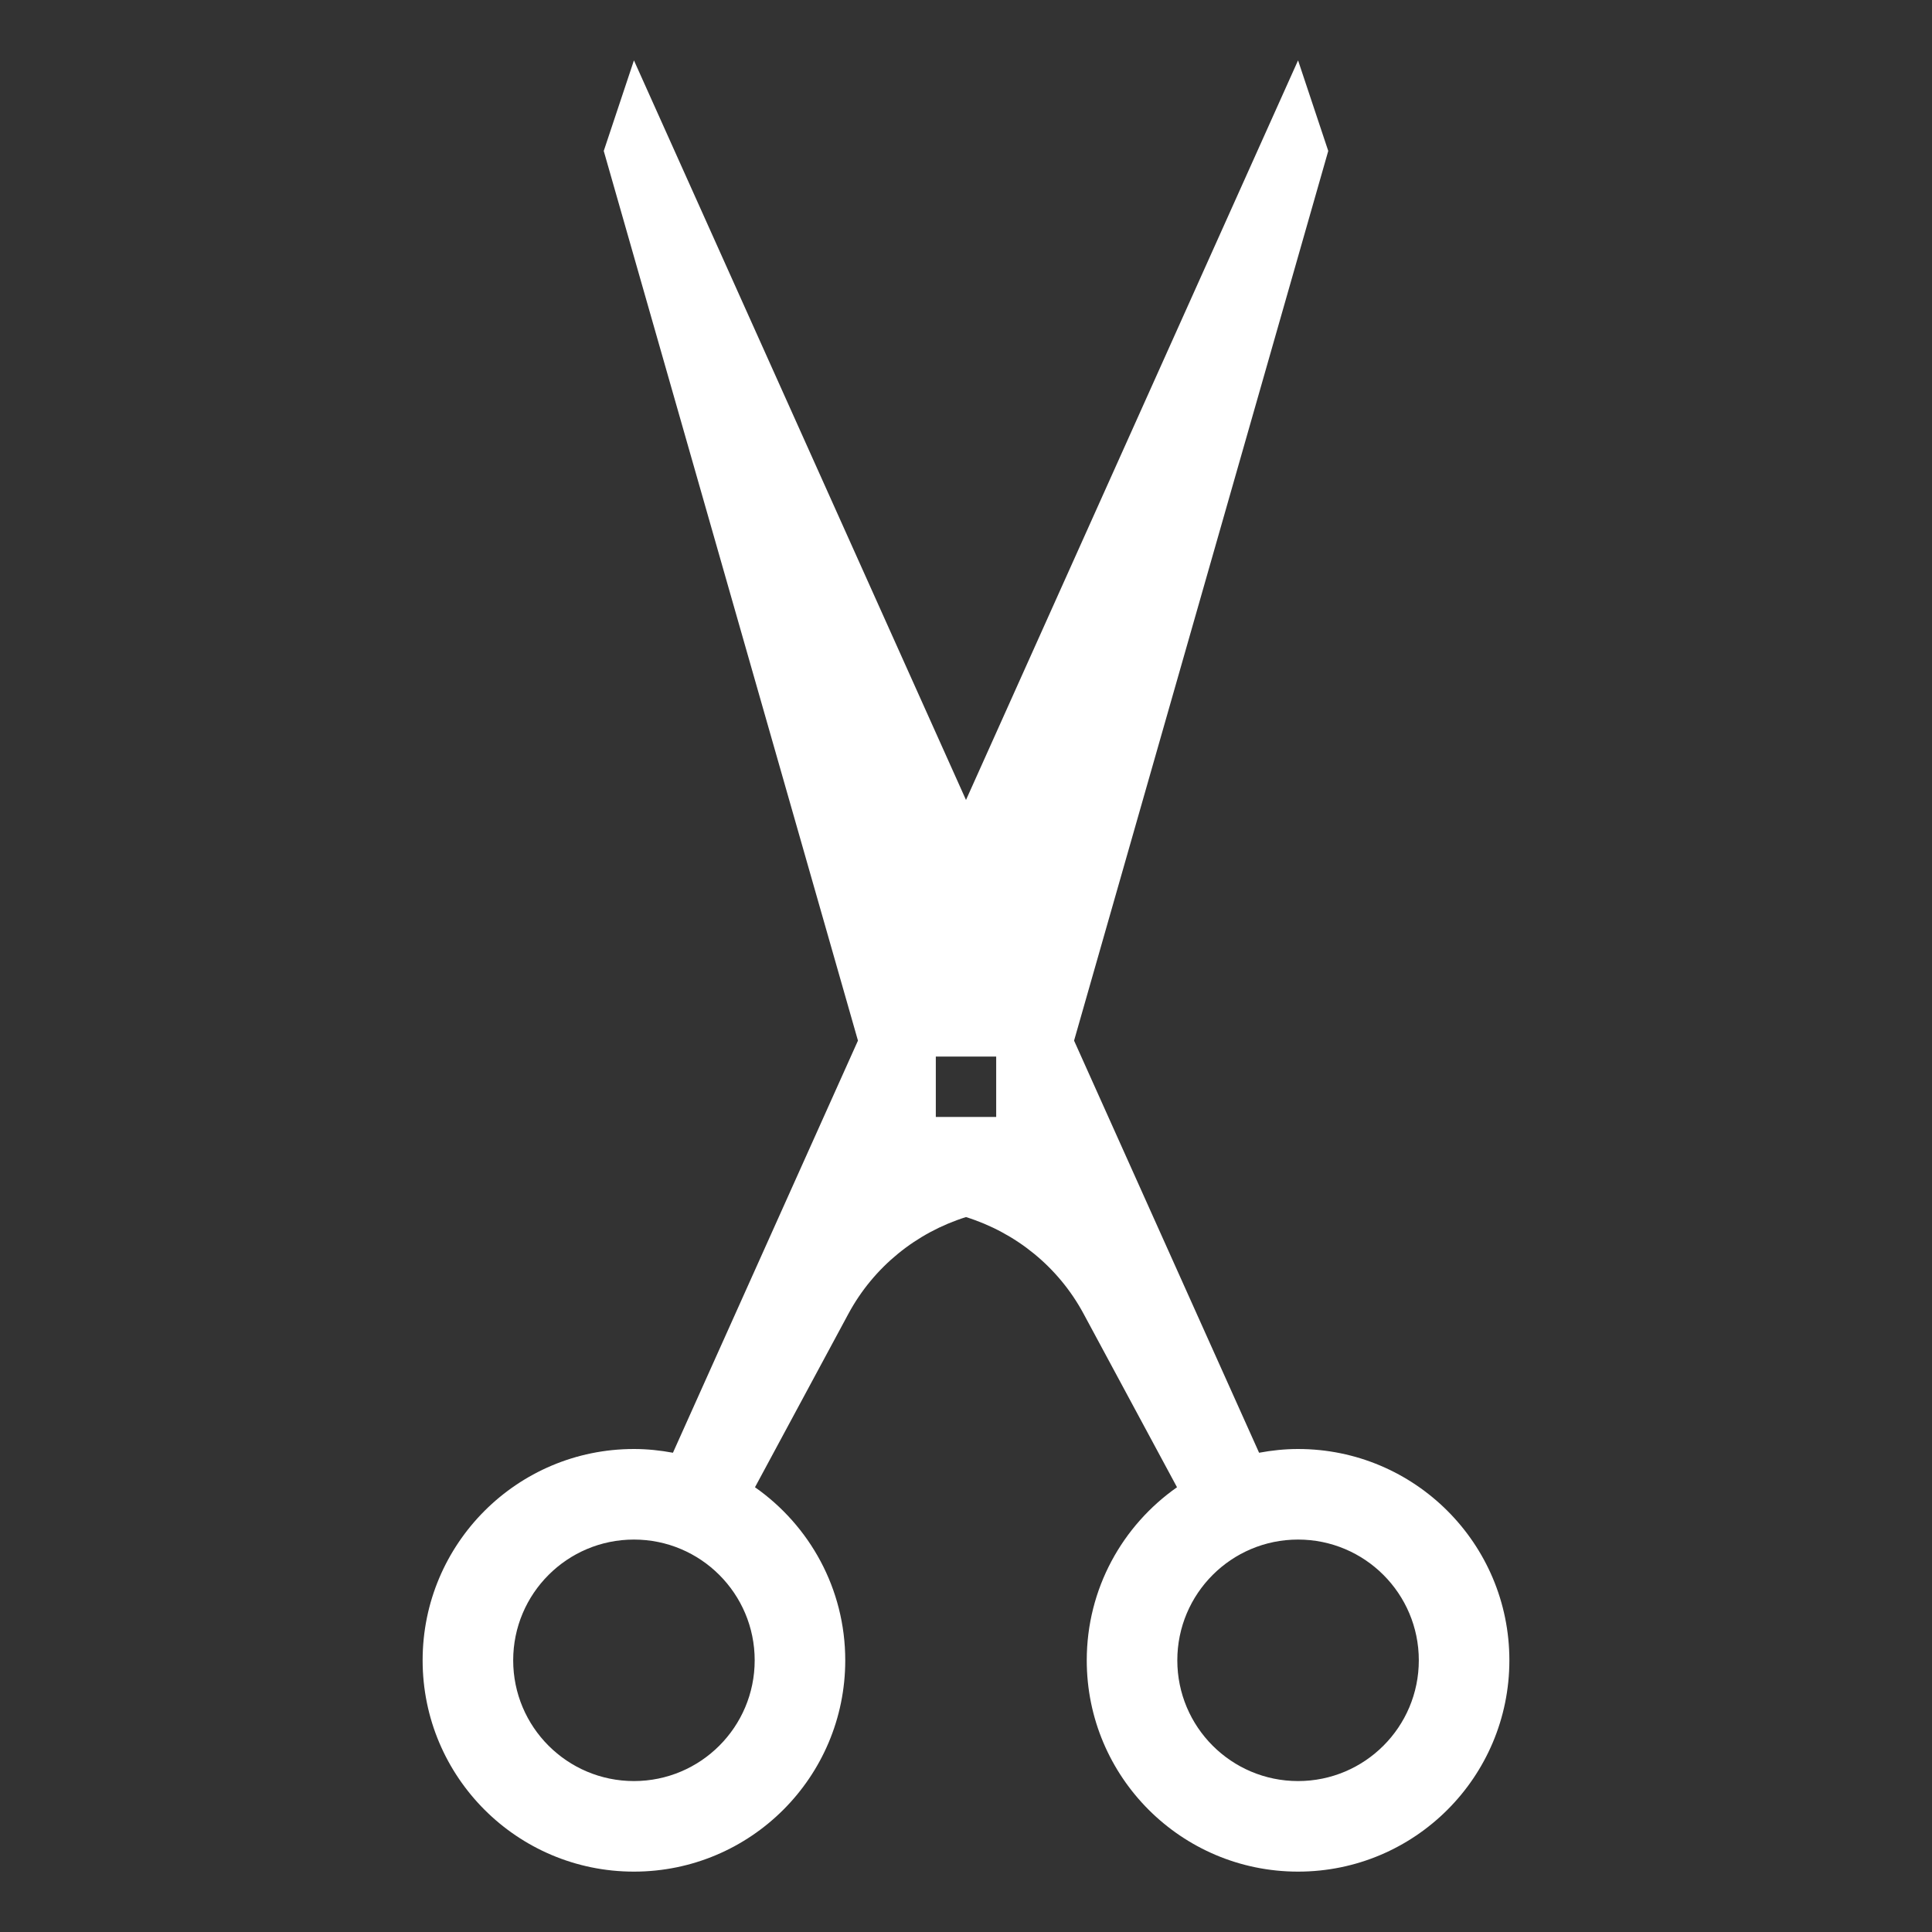 <?xml version="1.0"?>
<svg xmlns="http://www.w3.org/2000/svg" xmlns:xlink="http://www.w3.org/1999/xlink" xmlns:svgjs="http://svgjs.com/svgjs" version="1.1" width="512" height="512" x="0" y="0" viewBox="0 0 64 64" style="enable-background:new 0 0 512 512" xml:space="preserve"><rect x="0" y="0" width="64" height="64" fill="#333333" stroke="none"/><g><g xmlns="http://www.w3.org/2000/svg"><path d="m43 48c-.442 0-.872.046-1.291.124l-6.129-13.652 8.42-29.472-1-3-11 24.5-11-24.5-1 3 8.421 29.472-6.129 13.652c-.42-.078-.85-.124-1.292-.124-3.866 0-7 3.134-7 7s3.134 7 7 7 7-3.134 7-7c0-2.373-1.184-4.467-2.99-5.733l3.094-5.745c.841-1.561 2.254-2.69 3.896-3.205 1.643.515 3.056 1.643 3.896 3.205l3.094 5.745c-1.806 1.266-2.99 3.36-2.99 5.733 0 3.866 3.134 7 7 7s7-3.134 7-7-3.134-7-7-7zm-22 11c-2.209 0-4-1.791-4-4s1.791-4 4-4 4 1.791 4 4-1.791 4-4 4zm12-24v2h-2v-2zm10 24c-2.209 0-4-1.791-4-4s1.791-4 4-4 4 1.791 4 4-1.791 4-4 4z" fill="#ffffff" data-original="#000000" style=""/></g></g></svg>
